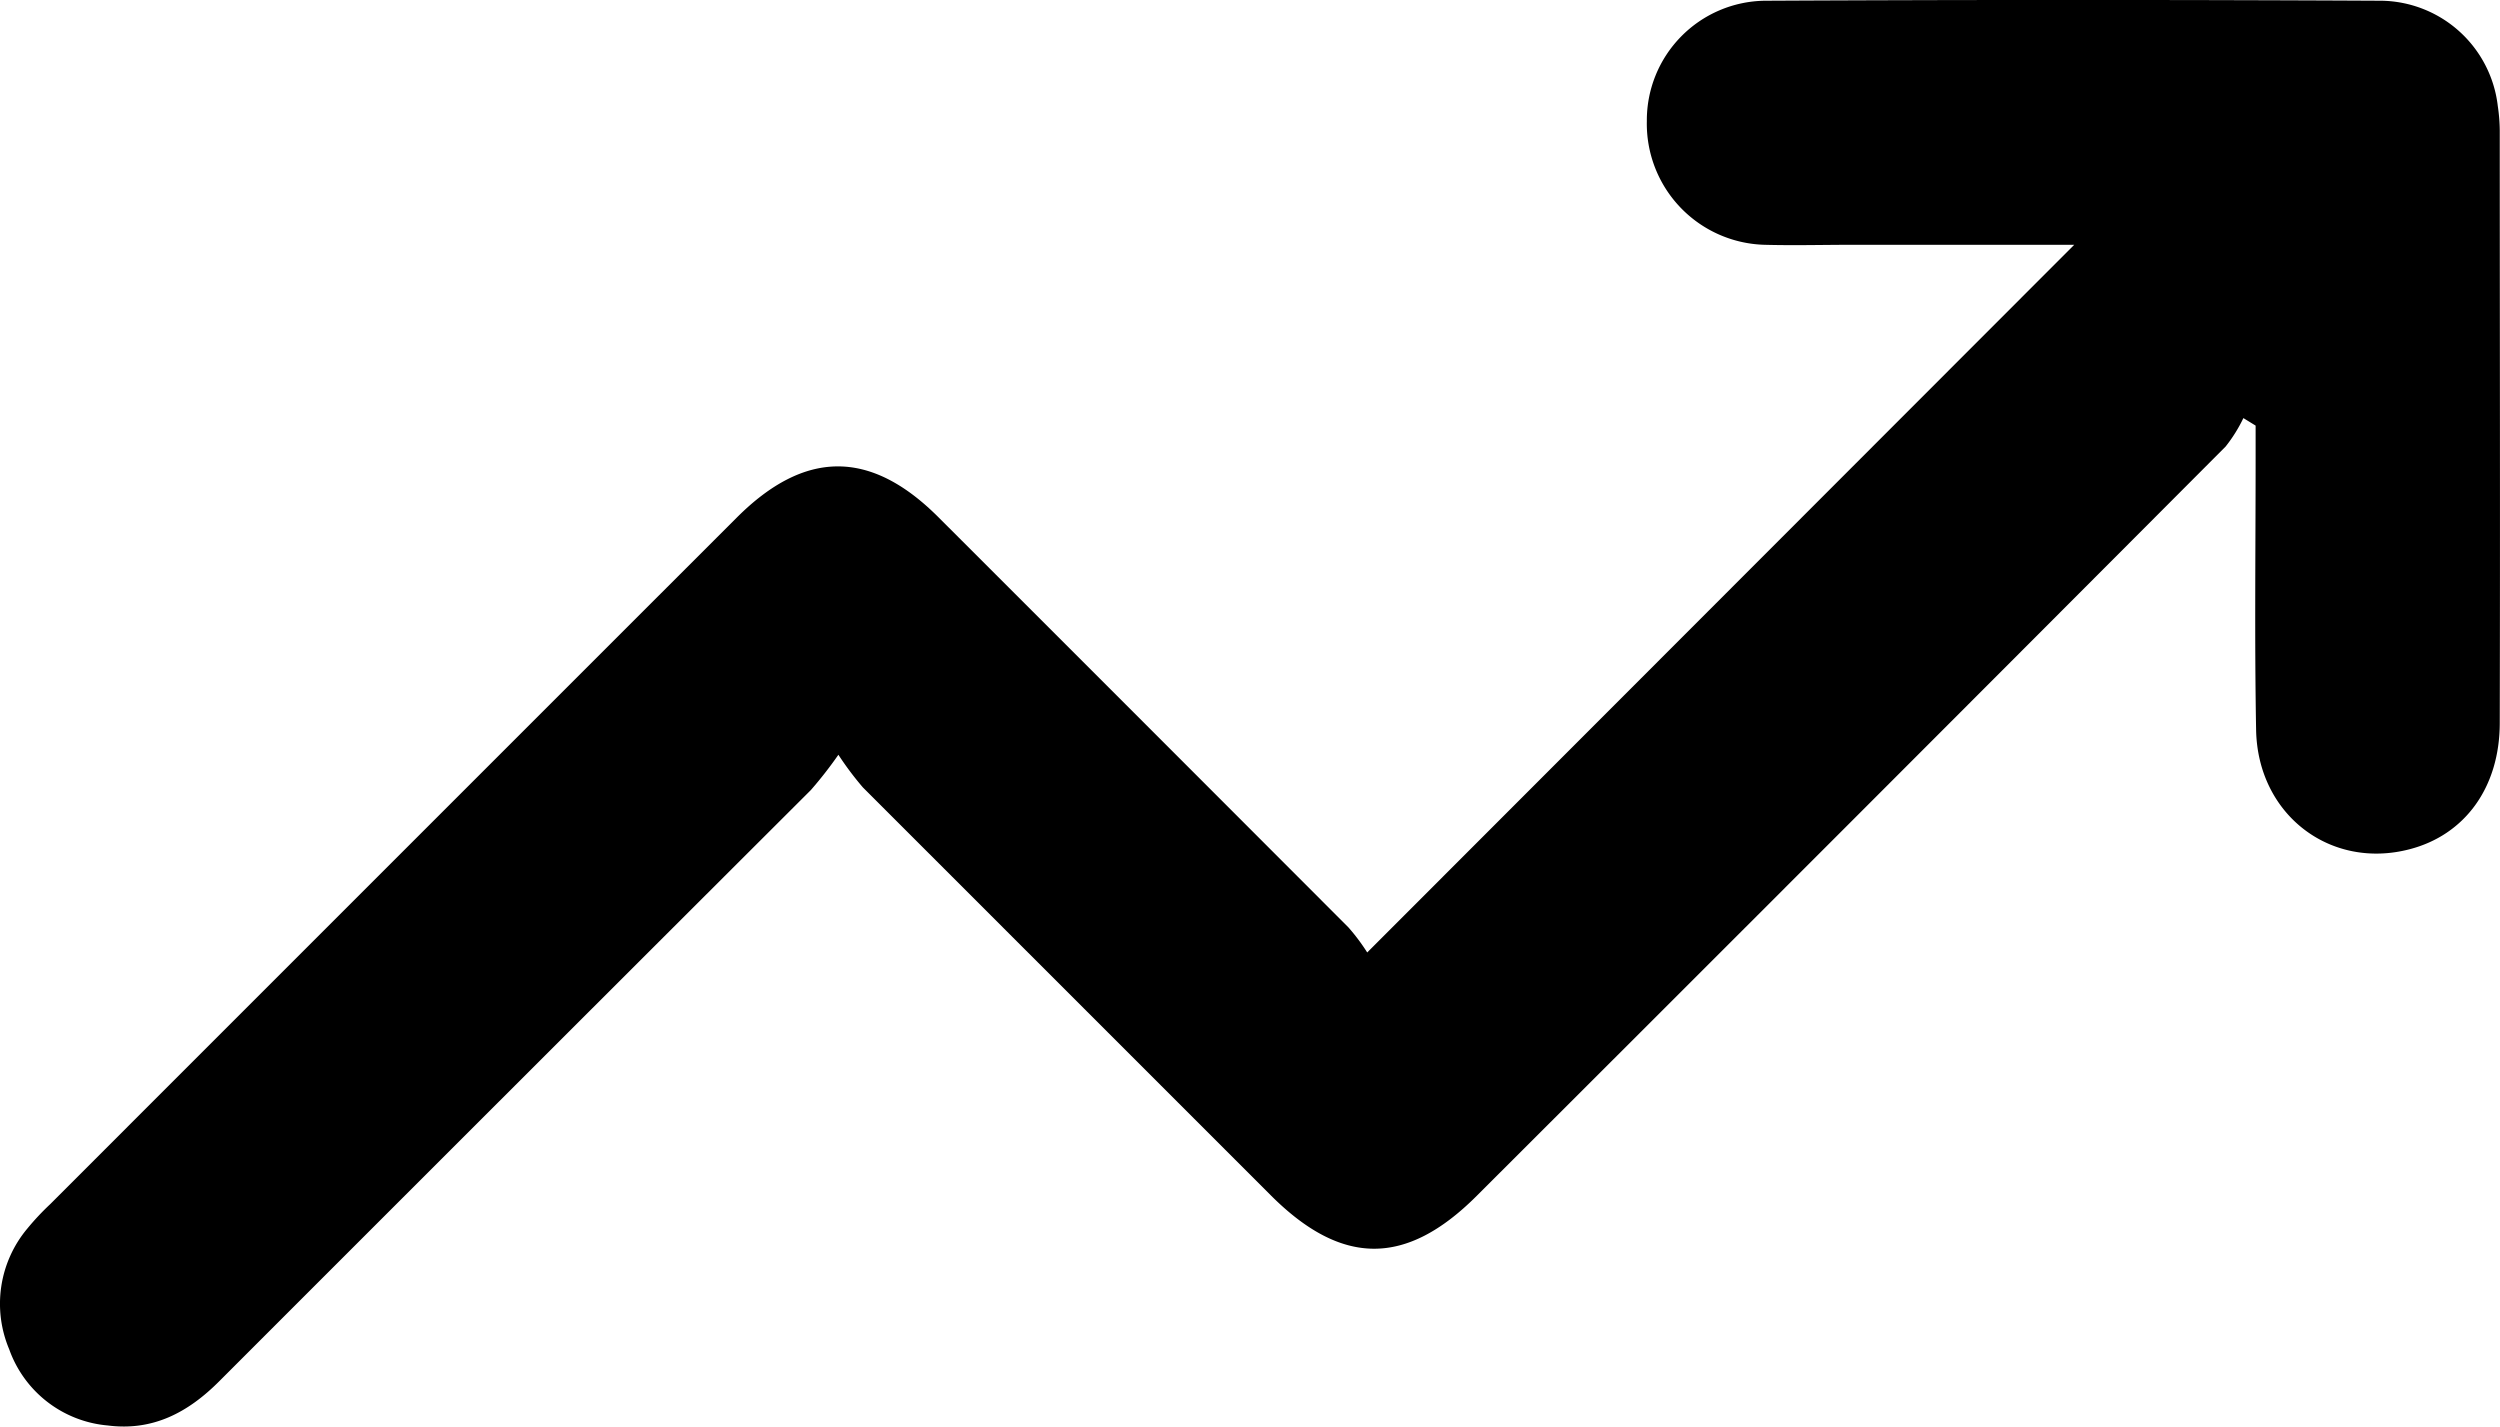 <svg xmlns="http://www.w3.org/2000/svg" viewBox="0 0 306.39 174.83"><g id="Layer_2" data-name="Layer 2"><g id="Layer_1-2" data-name="Layer 1"><path d="M254.21,30H227.07c-3.62,0-7.24.1-10.85,0a14.84,14.84,0,0,1-14.39-15.16A14.66,14.66,0,0,1,216.28.09q37.8-.19,75.6,0A14.58,14.58,0,0,1,306.12,13a21.38,21.38,0,0,1,.24,3c0,24.2.06,48.4,0,72.59,0,7.94-4.3,13.74-11.05,15.49-9.72,2.54-18.63-4.25-18.81-14.64-.2-11.09-.06-22.2-.06-33.3V52.16l-1.5-.92a18.35,18.35,0,0,1-2.18,3.49q-45.87,46-91.8,91.85c-8.66,8.64-16.51,8.61-25.21-.08q-25-25-50-50a38.39,38.39,0,0,1-3-4,50.29,50.29,0,0,1-3.37,4.32Q63.14,133,26.88,169.27c-3.83,3.84-8.14,6.14-13.68,5.43a14.12,14.12,0,0,1-12.07-9.33,14.35,14.35,0,0,1,2.21-14.79,31.87,31.87,0,0,1,2.81-3Q48.23,105.49,90.3,63.43c8.35-8.34,16.38-8.36,24.69-.06q25.15,25.13,50.27,50.29a24.49,24.49,0,0,1,2.3,3.07Z"/></g></g></svg>
